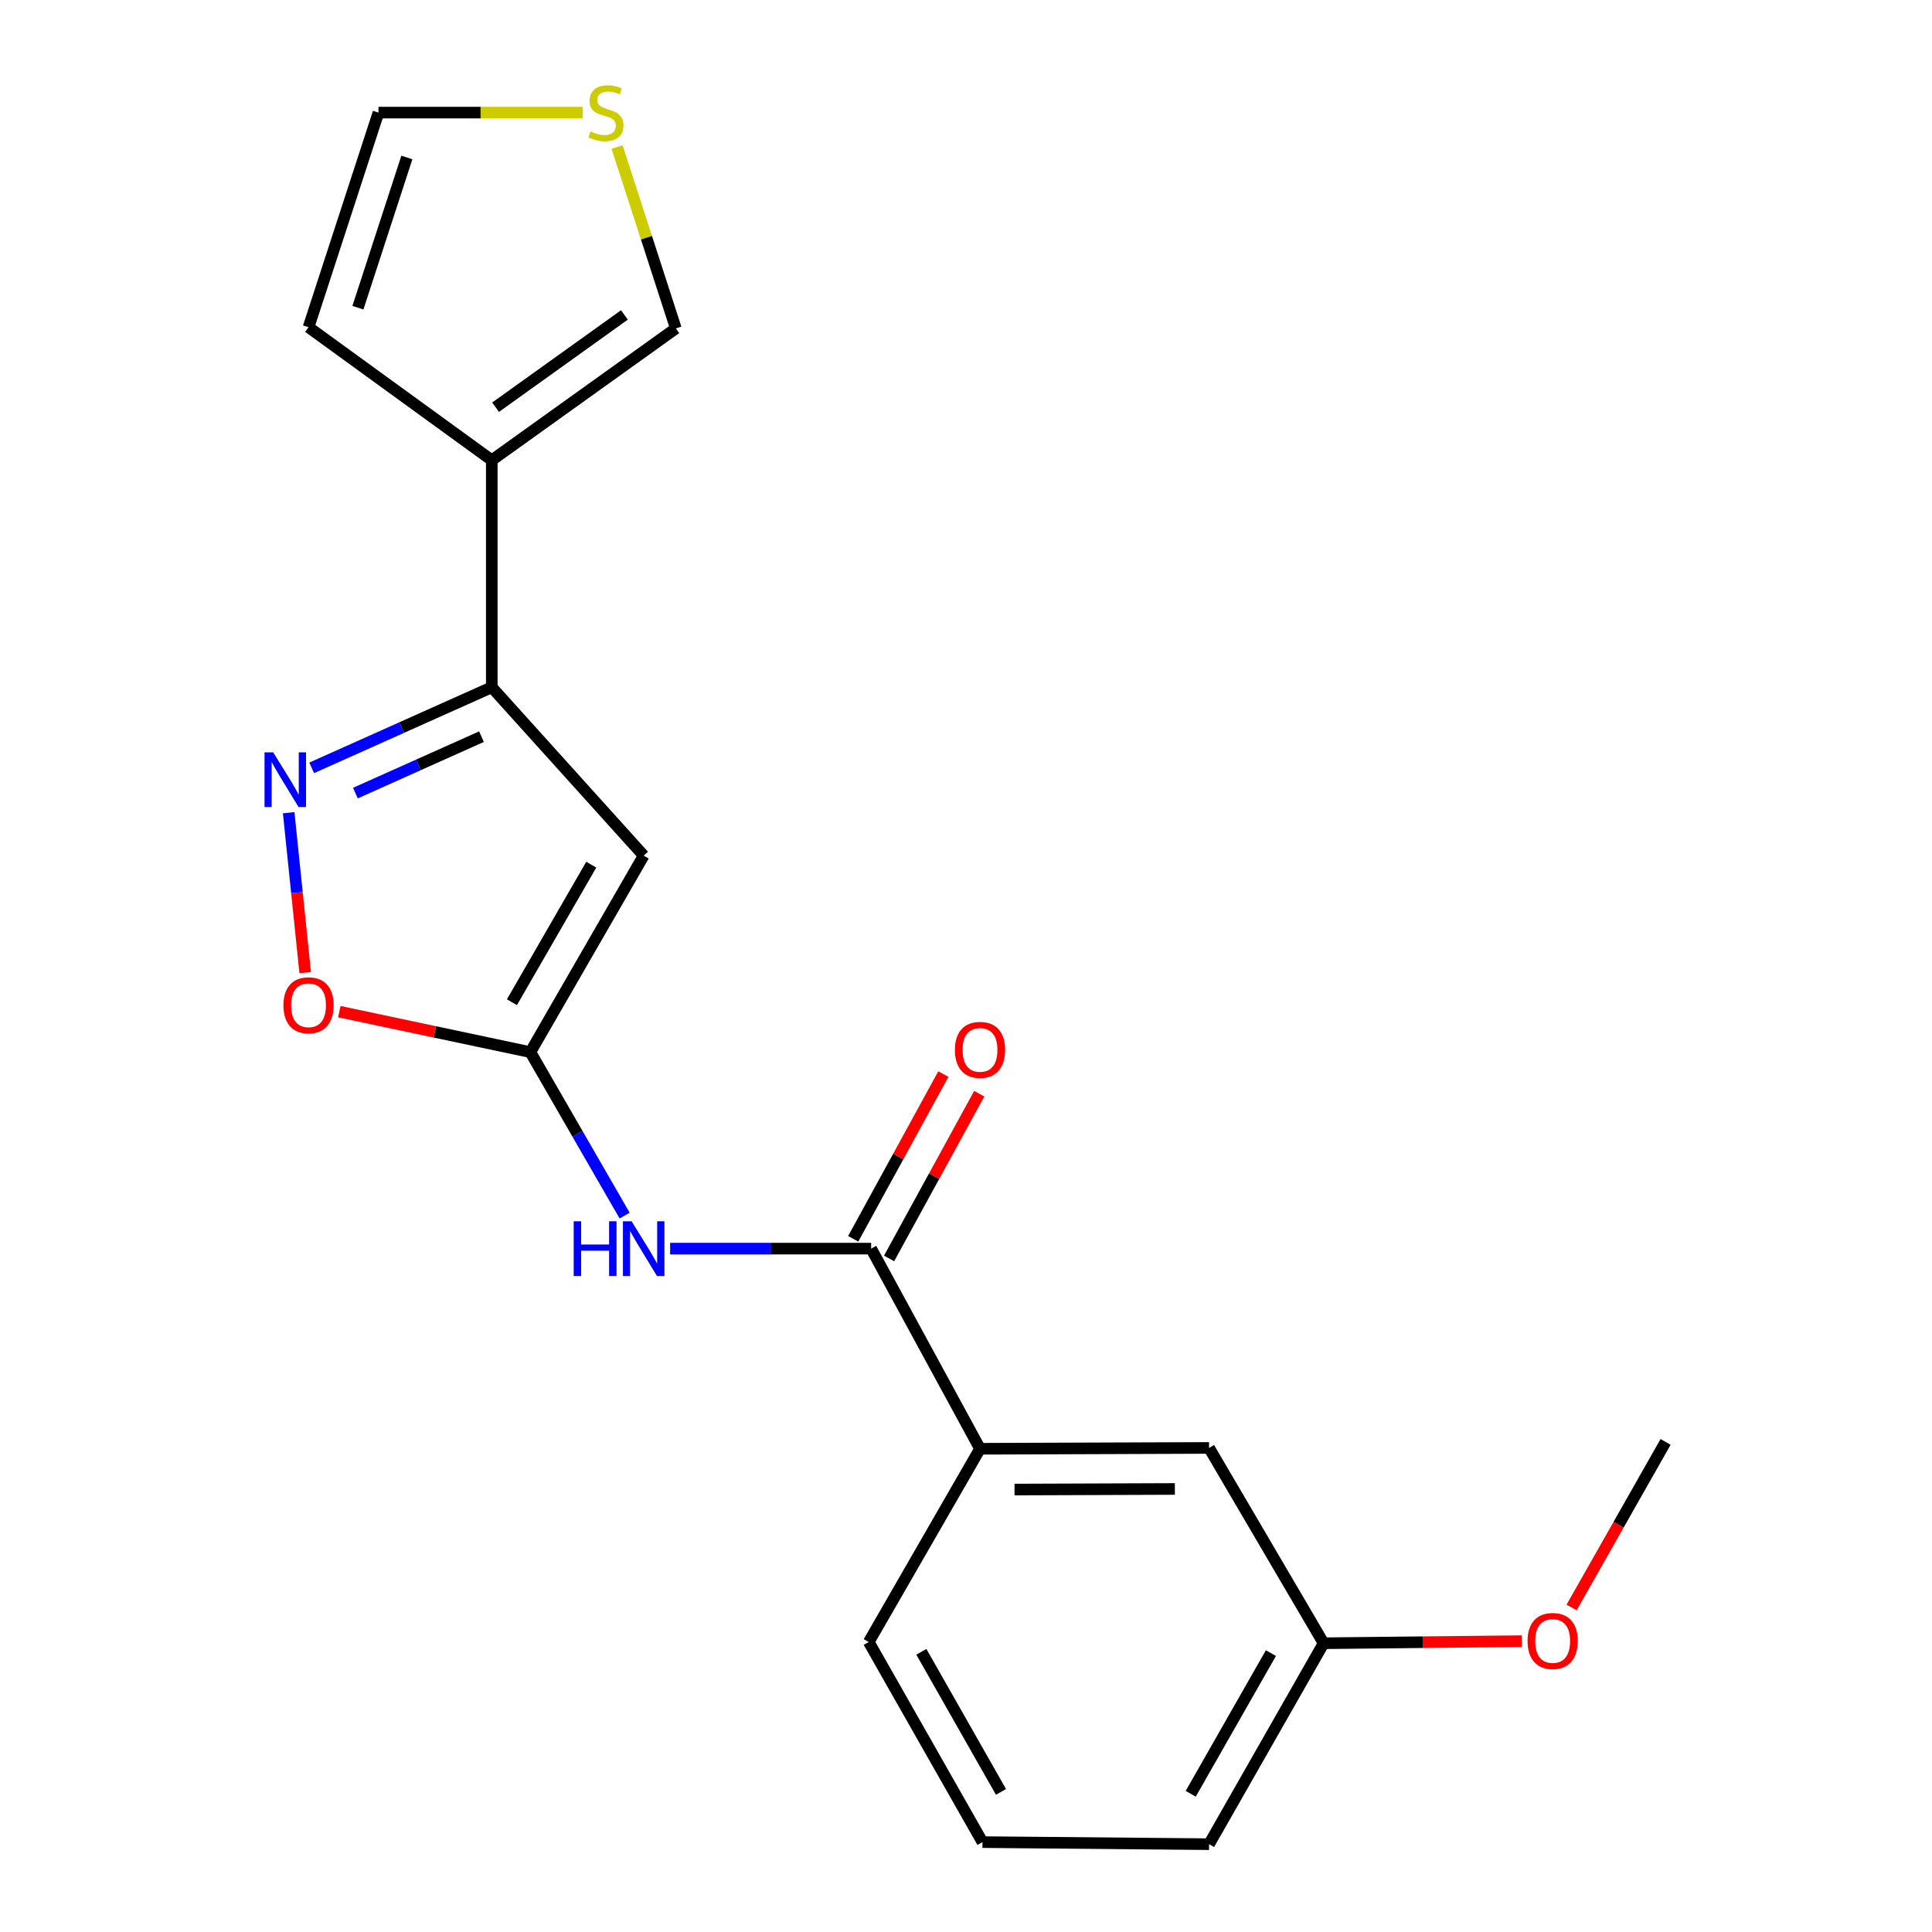 <?xml version='1.0' encoding='iso-8859-1'?>
<svg version='1.1' baseProfile='full'
              xmlns='http://www.w3.org/2000/svg'
                      xmlns:rdkit='http://www.rdkit.org/xml'
                      xmlns:xlink='http://www.w3.org/1999/xlink'
                  xml:space='preserve'
width='1000px' height='1000px' viewBox='0 0 1000 1000'>
<!-- END OF HEADER -->
<rect style='opacity:1.0;fill:#FFFFFF;stroke:none' width='1000' height='1000' x='0' y='0'> </rect>
<path class='bond-0' d='M 333.173,442.869 L 274.518,544.583' style='fill:none;fill-rule:evenodd;stroke:#000000;stroke-width:6px;stroke-linecap:butt;stroke-linejoin:miter;stroke-opacity:1' />
<path class='bond-0' d='M 306.035,447.55 L 264.977,518.75' style='fill:none;fill-rule:evenodd;stroke:#000000;stroke-width:6px;stroke-linecap:butt;stroke-linejoin:miter;stroke-opacity:1' />
<path class='bond-2' d='M 333.173,442.869 L 254.547,355.716' style='fill:none;fill-rule:evenodd;stroke:#000000;stroke-width:6px;stroke-linecap:butt;stroke-linejoin:miter;stroke-opacity:1' />
<path class='bond-3' d='M 274.518,544.583 L 298.916,586.887' style='fill:none;fill-rule:evenodd;stroke:#000000;stroke-width:6px;stroke-linecap:butt;stroke-linejoin:miter;stroke-opacity:1' />
<path class='bond-3' d='M 298.916,586.887 L 323.314,629.191' style='fill:none;fill-rule:evenodd;stroke:#0000FF;stroke-width:6px;stroke-linecap:butt;stroke-linejoin:miter;stroke-opacity:1' />
<path class='bond-6' d='M 274.518,544.583 L 225.077,534.105' style='fill:none;fill-rule:evenodd;stroke:#000000;stroke-width:6px;stroke-linecap:butt;stroke-linejoin:miter;stroke-opacity:1' />
<path class='bond-6' d='M 225.077,534.105 L 175.636,523.626' style='fill:none;fill-rule:evenodd;stroke:#FF0000;stroke-width:6px;stroke-linecap:butt;stroke-linejoin:miter;stroke-opacity:1' />
<path class='bond-1' d='M 161.325,397.444 L 207.936,376.58' style='fill:none;fill-rule:evenodd;stroke:#0000FF;stroke-width:6px;stroke-linecap:butt;stroke-linejoin:miter;stroke-opacity:1' />
<path class='bond-1' d='M 207.936,376.58 L 254.547,355.716' style='fill:none;fill-rule:evenodd;stroke:#000000;stroke-width:6px;stroke-linecap:butt;stroke-linejoin:miter;stroke-opacity:1' />
<path class='bond-1' d='M 183.958,410.508 L 216.586,395.903' style='fill:none;fill-rule:evenodd;stroke:#0000FF;stroke-width:6px;stroke-linecap:butt;stroke-linejoin:miter;stroke-opacity:1' />
<path class='bond-1' d='M 216.586,395.903 L 249.213,381.298' style='fill:none;fill-rule:evenodd;stroke:#000000;stroke-width:6px;stroke-linecap:butt;stroke-linejoin:miter;stroke-opacity:1' />
<path class='bond-20' d='M 149.422,420.654 L 153.694,462.04' style='fill:none;fill-rule:evenodd;stroke:#0000FF;stroke-width:6px;stroke-linecap:butt;stroke-linejoin:miter;stroke-opacity:1' />
<path class='bond-20' d='M 153.694,462.04 L 157.965,503.425' style='fill:none;fill-rule:evenodd;stroke:#FF0000;stroke-width:6px;stroke-linecap:butt;stroke-linejoin:miter;stroke-opacity:1' />
<path class='bond-5' d='M 254.547,355.716 L 254.547,238.217' style='fill:none;fill-rule:evenodd;stroke:#000000;stroke-width:6px;stroke-linecap:butt;stroke-linejoin:miter;stroke-opacity:1' />
<path class='bond-4' d='M 346.857,646.286 L 398.882,646.286' style='fill:none;fill-rule:evenodd;stroke:#0000FF;stroke-width:6px;stroke-linecap:butt;stroke-linejoin:miter;stroke-opacity:1' />
<path class='bond-4' d='M 398.882,646.286 L 450.907,646.286' style='fill:none;fill-rule:evenodd;stroke:#000000;stroke-width:6px;stroke-linecap:butt;stroke-linejoin:miter;stroke-opacity:1' />
<path class='bond-7' d='M 450.907,646.286 L 507.257,749.882' style='fill:none;fill-rule:evenodd;stroke:#000000;stroke-width:6px;stroke-linecap:butt;stroke-linejoin:miter;stroke-opacity:1' />
<path class='bond-11' d='M 460.192,651.368 L 483.525,608.741' style='fill:none;fill-rule:evenodd;stroke:#000000;stroke-width:6px;stroke-linecap:butt;stroke-linejoin:miter;stroke-opacity:1' />
<path class='bond-11' d='M 483.525,608.741 L 506.857,566.113' style='fill:none;fill-rule:evenodd;stroke:#FF0000;stroke-width:6px;stroke-linecap:butt;stroke-linejoin:miter;stroke-opacity:1' />
<path class='bond-11' d='M 441.621,641.203 L 464.954,598.576' style='fill:none;fill-rule:evenodd;stroke:#000000;stroke-width:6px;stroke-linecap:butt;stroke-linejoin:miter;stroke-opacity:1' />
<path class='bond-11' d='M 464.954,598.576 L 488.286,555.948' style='fill:none;fill-rule:evenodd;stroke:#FF0000;stroke-width:6px;stroke-linecap:butt;stroke-linejoin:miter;stroke-opacity:1' />
<path class='bond-9' d='M 254.547,238.217 L 349.816,169.988' style='fill:none;fill-rule:evenodd;stroke:#000000;stroke-width:6px;stroke-linecap:butt;stroke-linejoin:miter;stroke-opacity:1' />
<path class='bond-9' d='M 256.511,210.771 L 323.199,163.011' style='fill:none;fill-rule:evenodd;stroke:#000000;stroke-width:6px;stroke-linecap:butt;stroke-linejoin:miter;stroke-opacity:1' />
<path class='bond-10' d='M 254.547,238.217 L 159.702,169.365' style='fill:none;fill-rule:evenodd;stroke:#000000;stroke-width:6px;stroke-linecap:butt;stroke-linejoin:miter;stroke-opacity:1' />
<path class='bond-13' d='M 507.257,749.882 L 625.814,749.447' style='fill:none;fill-rule:evenodd;stroke:#000000;stroke-width:6px;stroke-linecap:butt;stroke-linejoin:miter;stroke-opacity:1' />
<path class='bond-13' d='M 525.118,770.987 L 608.108,770.683' style='fill:none;fill-rule:evenodd;stroke:#000000;stroke-width:6px;stroke-linecap:butt;stroke-linejoin:miter;stroke-opacity:1' />
<path class='bond-16' d='M 507.257,749.882 L 449.66,849.903' style='fill:none;fill-rule:evenodd;stroke:#000000;stroke-width:6px;stroke-linecap:butt;stroke-linejoin:miter;stroke-opacity:1' />
<path class='bond-8' d='M 319.398,76.104 L 334.607,123.046' style='fill:none;fill-rule:evenodd;stroke:#CCCC00;stroke-width:6px;stroke-linecap:butt;stroke-linejoin:miter;stroke-opacity:1' />
<path class='bond-8' d='M 334.607,123.046 L 349.816,169.988' style='fill:none;fill-rule:evenodd;stroke:#000000;stroke-width:6px;stroke-linecap:butt;stroke-linejoin:miter;stroke-opacity:1' />
<path class='bond-21' d='M 301.602,58.288 L 248.747,58.288' style='fill:none;fill-rule:evenodd;stroke:#CCCC00;stroke-width:6px;stroke-linecap:butt;stroke-linejoin:miter;stroke-opacity:1' />
<path class='bond-21' d='M 248.747,58.288 L 195.892,58.288' style='fill:none;fill-rule:evenodd;stroke:#000000;stroke-width:6px;stroke-linecap:butt;stroke-linejoin:miter;stroke-opacity:1' />
<path class='bond-12' d='M 159.702,169.365 L 195.892,58.288' style='fill:none;fill-rule:evenodd;stroke:#000000;stroke-width:6px;stroke-linecap:butt;stroke-linejoin:miter;stroke-opacity:1' />
<path class='bond-12' d='M 185.26,159.262 L 210.593,81.508' style='fill:none;fill-rule:evenodd;stroke:#000000;stroke-width:6px;stroke-linecap:butt;stroke-linejoin:miter;stroke-opacity:1' />
<path class='bond-14' d='M 625.814,749.447 L 685.104,850.538' style='fill:none;fill-rule:evenodd;stroke:#000000;stroke-width:6px;stroke-linecap:butt;stroke-linejoin:miter;stroke-opacity:1' />
<path class='bond-15' d='M 685.104,850.538 L 736.4,849.998' style='fill:none;fill-rule:evenodd;stroke:#000000;stroke-width:6px;stroke-linecap:butt;stroke-linejoin:miter;stroke-opacity:1' />
<path class='bond-15' d='M 736.4,849.998 L 787.697,849.459' style='fill:none;fill-rule:evenodd;stroke:#FF0000;stroke-width:6px;stroke-linecap:butt;stroke-linejoin:miter;stroke-opacity:1' />
<path class='bond-22' d='M 685.104,850.538 L 625.814,954.545' style='fill:none;fill-rule:evenodd;stroke:#000000;stroke-width:6px;stroke-linecap:butt;stroke-linejoin:miter;stroke-opacity:1' />
<path class='bond-22' d='M 657.818,855.654 L 616.315,928.46' style='fill:none;fill-rule:evenodd;stroke:#000000;stroke-width:6px;stroke-linecap:butt;stroke-linejoin:miter;stroke-opacity:1' />
<path class='bond-19' d='M 813.469,832.011 L 837.787,789.171' style='fill:none;fill-rule:evenodd;stroke:#FF0000;stroke-width:6px;stroke-linecap:butt;stroke-linejoin:miter;stroke-opacity:1' />
<path class='bond-19' d='M 837.787,789.171 L 862.104,746.33' style='fill:none;fill-rule:evenodd;stroke:#000000;stroke-width:6px;stroke-linecap:butt;stroke-linejoin:miter;stroke-opacity:1' />
<path class='bond-17' d='M 449.66,849.903 L 508.527,953.475' style='fill:none;fill-rule:evenodd;stroke:#000000;stroke-width:6px;stroke-linecap:butt;stroke-linejoin:miter;stroke-opacity:1' />
<path class='bond-17' d='M 476.896,854.977 L 518.103,927.478' style='fill:none;fill-rule:evenodd;stroke:#000000;stroke-width:6px;stroke-linecap:butt;stroke-linejoin:miter;stroke-opacity:1' />
<path class='bond-18' d='M 508.527,953.475 L 625.814,954.545' style='fill:none;fill-rule:evenodd;stroke:#000000;stroke-width:6px;stroke-linecap:butt;stroke-linejoin:miter;stroke-opacity:1' />
<path  class='atom-2' d='M 141.398 389.402
L 150.678 404.402
Q 151.598 405.882, 153.078 408.562
Q 154.558 411.242, 154.638 411.402
L 154.638 389.402
L 158.398 389.402
L 158.398 417.722
L 154.518 417.722
L 144.558 401.322
Q 143.398 399.402, 142.158 397.202
Q 140.958 395.002, 140.598 394.322
L 140.598 417.722
L 136.918 417.722
L 136.918 389.402
L 141.398 389.402
' fill='#0000FF'/>
<path  class='atom-4' d='M 296.953 632.126
L 300.793 632.126
L 300.793 644.166
L 315.273 644.166
L 315.273 632.126
L 319.113 632.126
L 319.113 660.446
L 315.273 660.446
L 315.273 647.366
L 300.793 647.366
L 300.793 660.446
L 296.953 660.446
L 296.953 632.126
' fill='#0000FF'/>
<path  class='atom-4' d='M 326.913 632.126
L 336.193 647.126
Q 337.113 648.606, 338.593 651.286
Q 340.073 653.966, 340.153 654.126
L 340.153 632.126
L 343.913 632.126
L 343.913 660.446
L 340.033 660.446
L 330.073 644.046
Q 328.913 642.126, 327.673 639.926
Q 326.473 637.726, 326.113 637.046
L 326.113 660.446
L 322.433 660.446
L 322.433 632.126
L 326.913 632.126
' fill='#0000FF'/>
<path  class='atom-7' d='M 146.702 520.329
Q 146.702 513.529, 150.062 509.729
Q 153.422 505.929, 159.702 505.929
Q 165.982 505.929, 169.342 509.729
Q 172.702 513.529, 172.702 520.329
Q 172.702 527.209, 169.302 531.129
Q 165.902 535.009, 159.702 535.009
Q 153.462 535.009, 150.062 531.129
Q 146.702 527.249, 146.702 520.329
M 159.702 531.809
Q 164.022 531.809, 166.342 528.929
Q 168.702 526.009, 168.702 520.329
Q 168.702 514.769, 166.342 511.969
Q 164.022 509.129, 159.702 509.129
Q 155.382 509.129, 153.022 511.929
Q 150.702 514.729, 150.702 520.329
Q 150.702 526.049, 153.022 528.929
Q 155.382 531.809, 159.702 531.809
' fill='#FF0000'/>
<path  class='atom-9' d='M 305.626 68.008
Q 305.946 68.128, 307.266 68.688
Q 308.586 69.248, 310.026 69.608
Q 311.506 69.928, 312.946 69.928
Q 315.626 69.928, 317.186 68.648
Q 318.746 67.328, 318.746 65.048
Q 318.746 63.488, 317.946 62.528
Q 317.186 61.568, 315.986 61.048
Q 314.786 60.528, 312.786 59.928
Q 310.266 59.168, 308.746 58.448
Q 307.266 57.728, 306.186 56.208
Q 305.146 54.688, 305.146 52.128
Q 305.146 48.568, 307.546 46.368
Q 309.986 44.168, 314.786 44.168
Q 318.066 44.168, 321.786 45.728
L 320.866 48.808
Q 317.466 47.408, 314.906 47.408
Q 312.146 47.408, 310.626 48.568
Q 309.106 49.688, 309.146 51.648
Q 309.146 53.168, 309.906 54.088
Q 310.706 55.008, 311.826 55.528
Q 312.986 56.048, 314.906 56.648
Q 317.466 57.448, 318.986 58.248
Q 320.506 59.048, 321.586 60.688
Q 322.706 62.288, 322.706 65.048
Q 322.706 68.968, 320.066 71.088
Q 317.466 73.168, 313.106 73.168
Q 310.586 73.168, 308.666 72.608
Q 306.786 72.088, 304.546 71.168
L 305.626 68.008
' fill='#CCCC00'/>
<path  class='atom-12' d='M 494.257 543.417
Q 494.257 536.617, 497.617 532.817
Q 500.977 529.017, 507.257 529.017
Q 513.537 529.017, 516.897 532.817
Q 520.257 536.617, 520.257 543.417
Q 520.257 550.297, 516.857 554.217
Q 513.457 558.097, 507.257 558.097
Q 501.017 558.097, 497.617 554.217
Q 494.257 550.337, 494.257 543.417
M 507.257 554.897
Q 511.577 554.897, 513.897 552.017
Q 516.257 549.097, 516.257 543.417
Q 516.257 537.857, 513.897 535.057
Q 511.577 532.217, 507.257 532.217
Q 502.937 532.217, 500.577 535.017
Q 498.257 537.817, 498.257 543.417
Q 498.257 549.137, 500.577 552.017
Q 502.937 554.897, 507.257 554.897
' fill='#FF0000'/>
<path  class='atom-16' d='M 790.661 849.371
Q 790.661 842.571, 794.021 838.771
Q 797.381 834.971, 803.661 834.971
Q 809.941 834.971, 813.301 838.771
Q 816.661 842.571, 816.661 849.371
Q 816.661 856.251, 813.261 860.171
Q 809.861 864.051, 803.661 864.051
Q 797.421 864.051, 794.021 860.171
Q 790.661 856.291, 790.661 849.371
M 803.661 860.851
Q 807.981 860.851, 810.301 857.971
Q 812.661 855.051, 812.661 849.371
Q 812.661 843.811, 810.301 841.011
Q 807.981 838.171, 803.661 838.171
Q 799.341 838.171, 796.981 840.971
Q 794.661 843.771, 794.661 849.371
Q 794.661 855.091, 796.981 857.971
Q 799.341 860.851, 803.661 860.851
' fill='#FF0000'/>
</svg>
